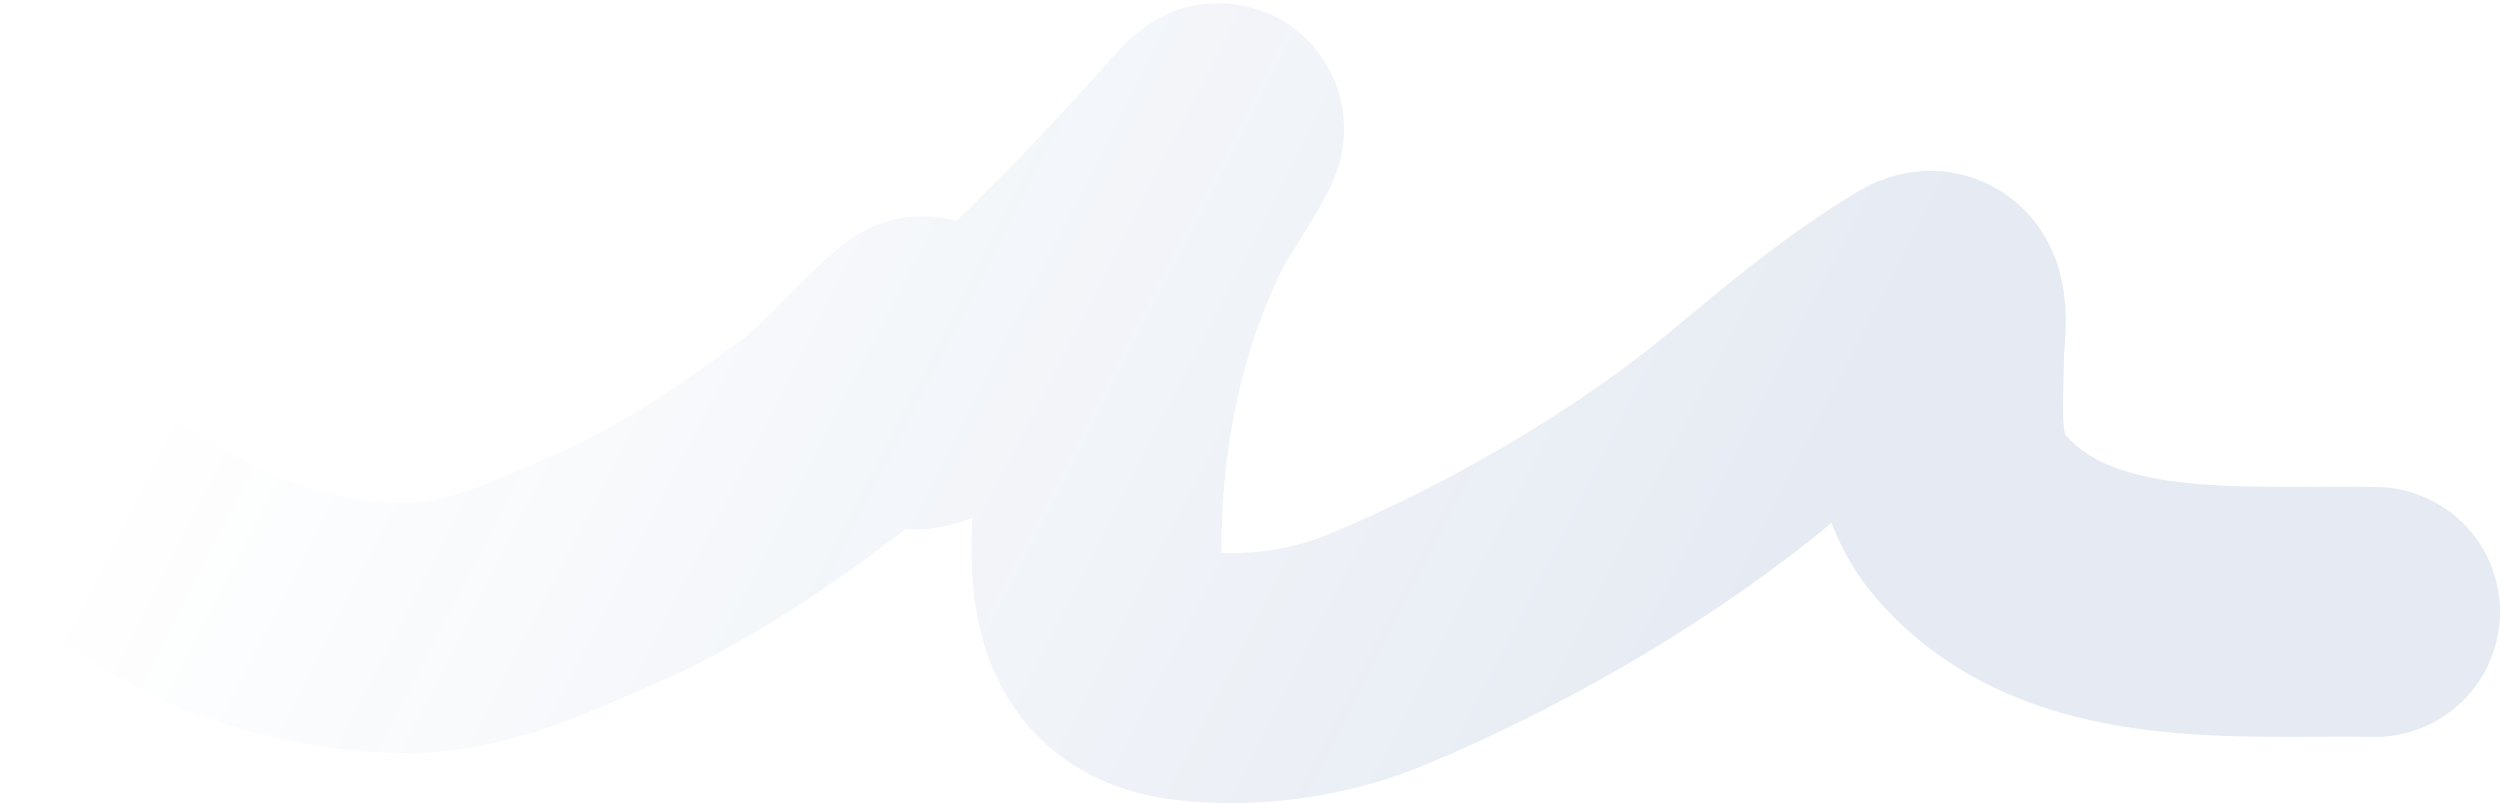 <?xml version="1.0" encoding="UTF-8"?> <svg xmlns="http://www.w3.org/2000/svg" width="800" height="257" viewBox="0 0 800 257" fill="none"> <path opacity="0.1" d="M41 171.5C50.479 178.5 66.027 186.271 67.438 186.973C85.121 195.768 111.953 201.18 131.053 201C152.654 200.796 173.093 190.984 193.025 182.356C217.262 171.864 240.464 156.466 261.213 140.8C273.706 131.367 283.146 118.915 295.15 109.265C296.711 108.01 286.497 123.749 288.865 127.636C298.413 143.308 379.404 52.342 386.276 44.525C398.604 30.503 377.398 62.635 375.802 65.745C358.415 99.614 350.873 138.225 350.873 175.577C350.873 195.999 356.324 213.415 380.83 216.248C401.081 218.59 422.736 215.391 441.266 207.603C483.41 189.892 527.366 164.358 561.931 135.397C579.167 120.955 595.672 107.26 615.245 95.511C623.632 90.477 620.482 109.281 620.482 112.114C620.482 131.447 617.227 150.041 631.166 165.851C662.149 200.993 716.254 195.119 760 195.815" stroke="url(#paint0_linear_157_49)" stroke-width="80" stroke-linecap="round"></path> <defs> <linearGradient id="paint0_linear_157_49" x1="103.5" y1="22" x2="527.862" y2="239.366" gradientUnits="userSpaceOnUse"> <stop stop-color="#0A3E8E" stop-opacity="0"></stop> <stop offset="1" stop-color="#0A3E8E"></stop> </linearGradient> </defs> </svg> 